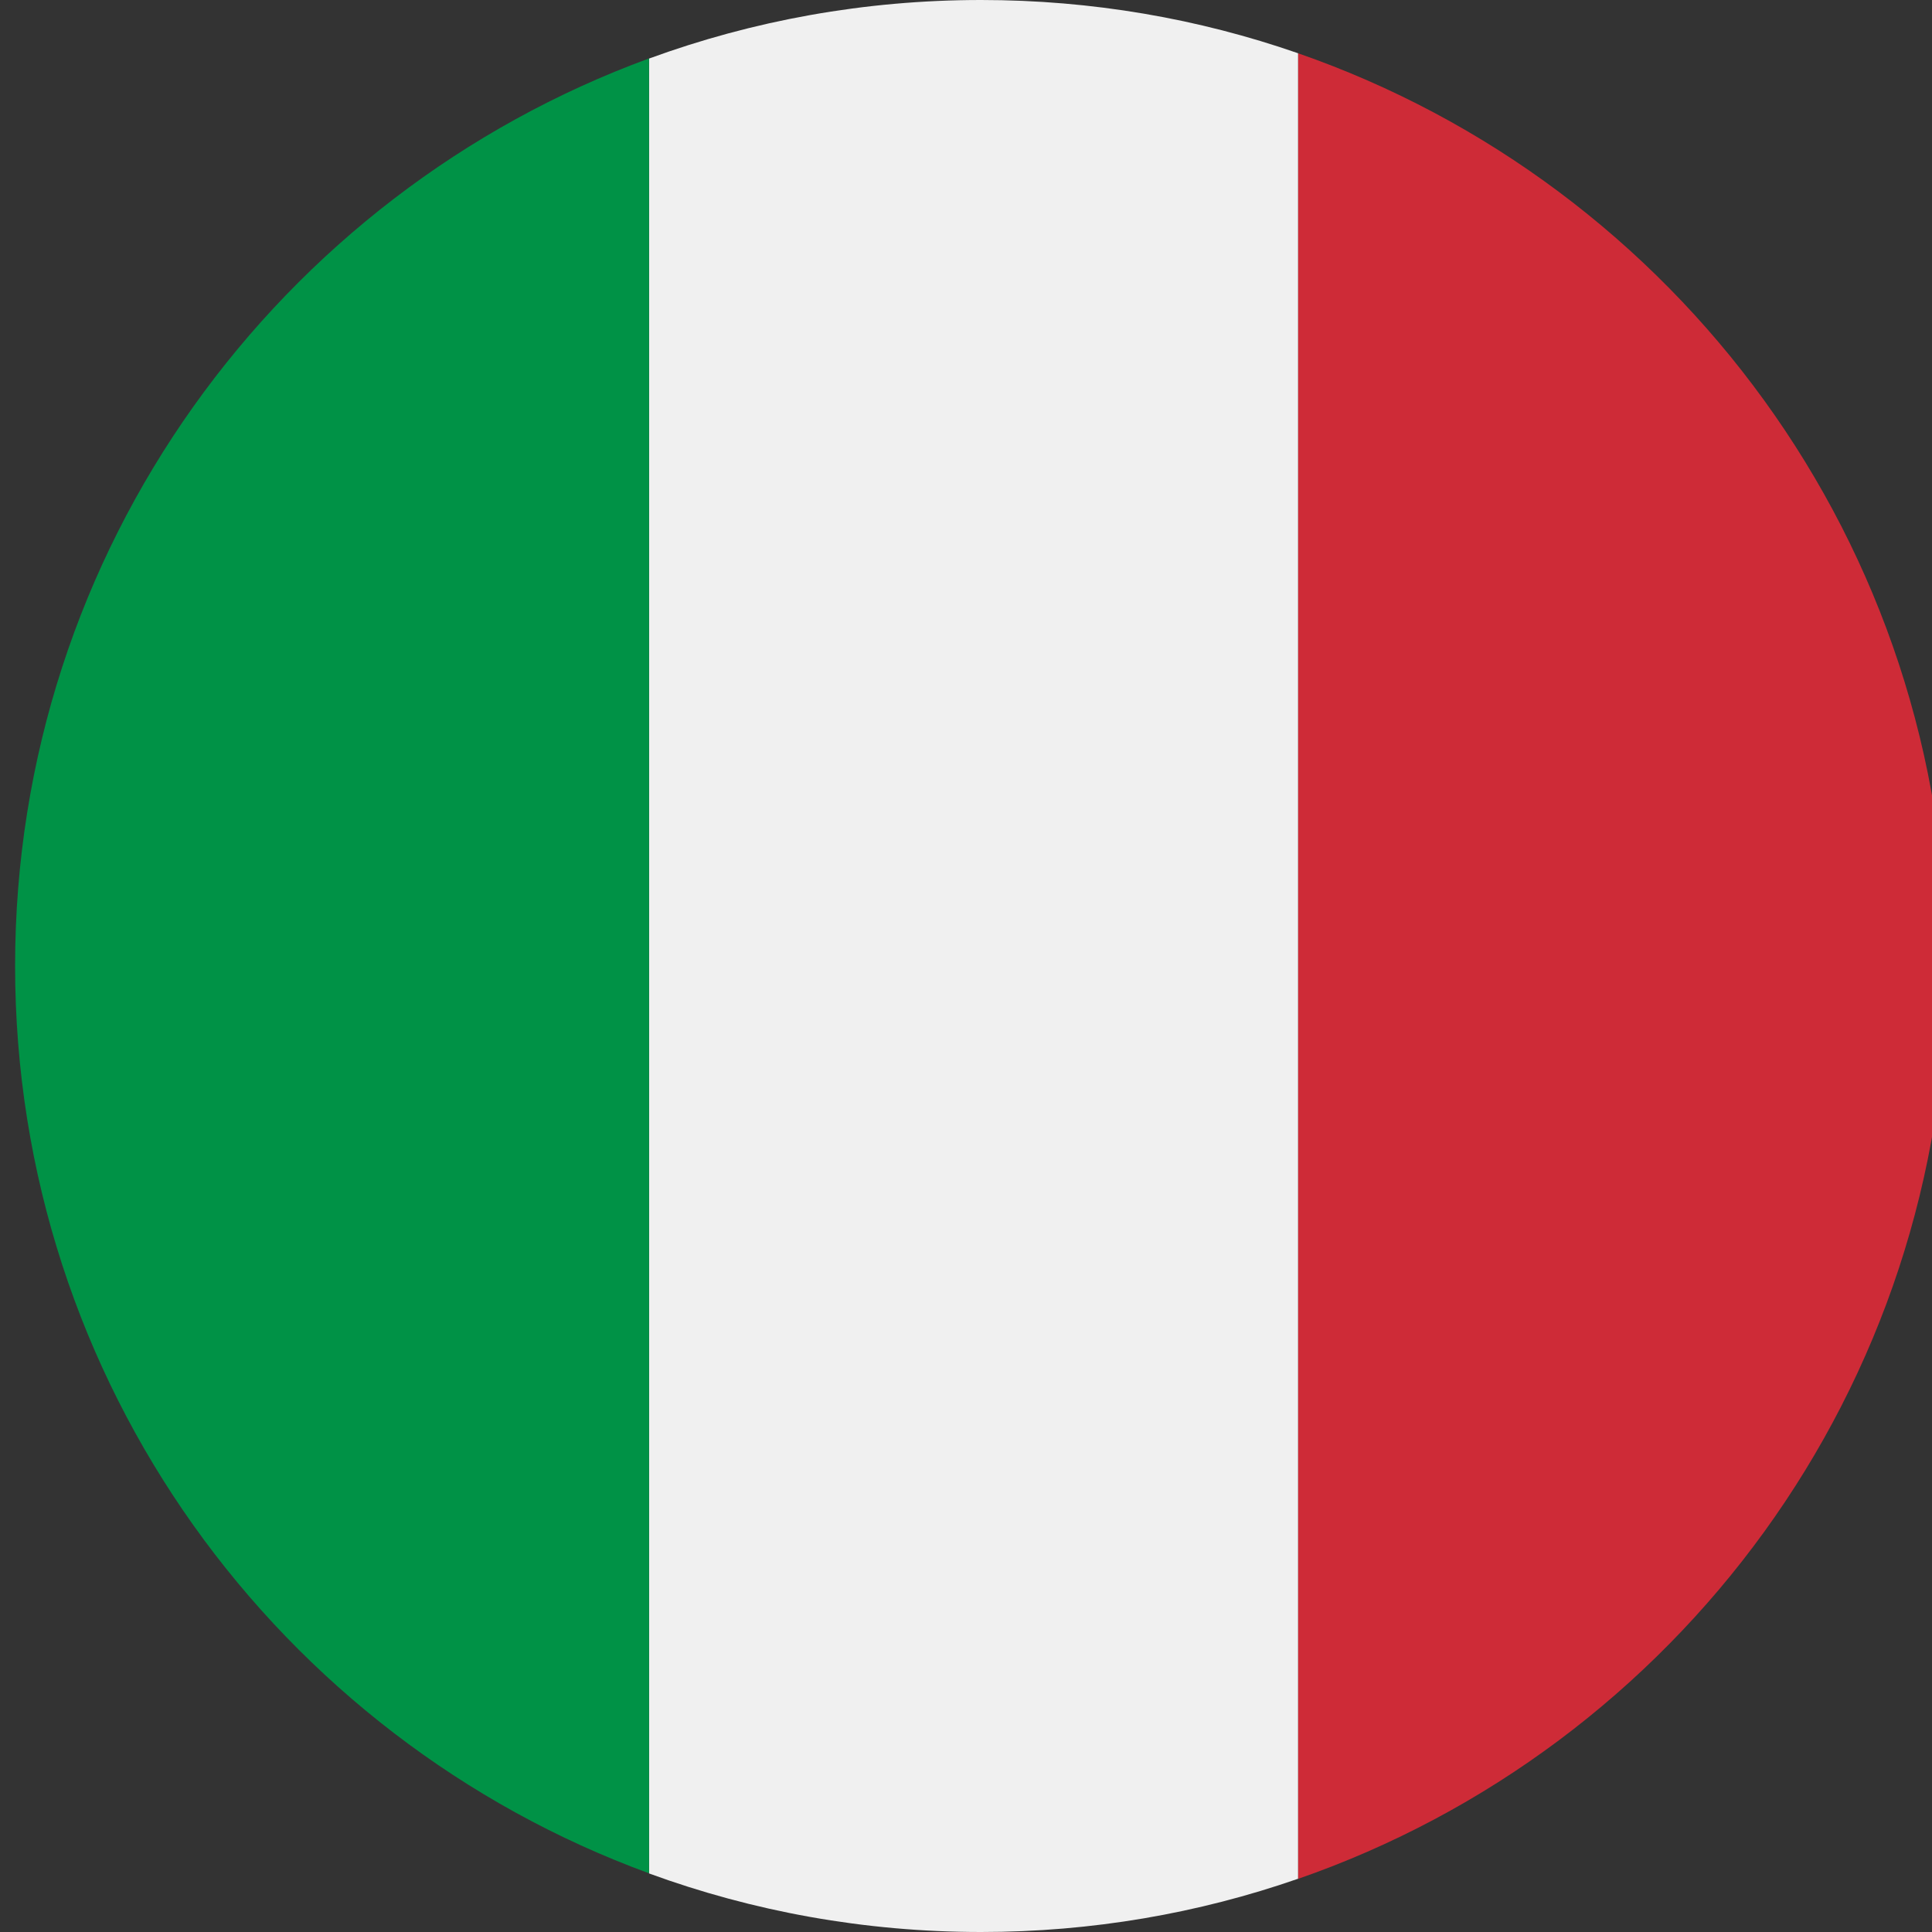 <svg width="16" height="16" viewBox="0 0 16 16" fill="none" xmlns="http://www.w3.org/2000/svg">
<rect x="0" y="0" width="16" height="16" fill="#333333" stroke="none"/>
<g clip-path="url(#clip0_13115_44111)">
<path fill-rule="evenodd" clip-rule="evenodd" d="M10.75 0.441C13.878 1.528 16.124 4.501 16.125 7.999C16.125 7.999 16.125 8 16.125 8.001C16.125 8.001 16.125 8.002 16.125 8.003C16.124 11.501 13.878 14.474 10.75 15.56V0.441Z" fill="#CE2B37"/>
<path fill-rule="evenodd" clip-rule="evenodd" d="M10.75 0.441L10.75 15.559C9.928 15.845 9.044 16 8.125 16C7.159 16 6.233 15.829 5.375 15.515V0.485C6.233 0.171 7.159 0 8.125 0C9.044 0 9.928 0.155 10.75 0.441Z" fill="#F0F0F0"/>
<path fill-rule="evenodd" clip-rule="evenodd" d="M5.375 0.484L5.375 15.514C2.311 14.393 0.125 11.451 0.125 7.999C0.125 4.547 2.311 1.606 5.375 0.484Z" fill="#009246"/>
</g>
<defs>
<clipPath id="clip0_13115_44111">
<rect width="16" height="16" fill="white"/>
</clipPath>
</defs>
</svg>
